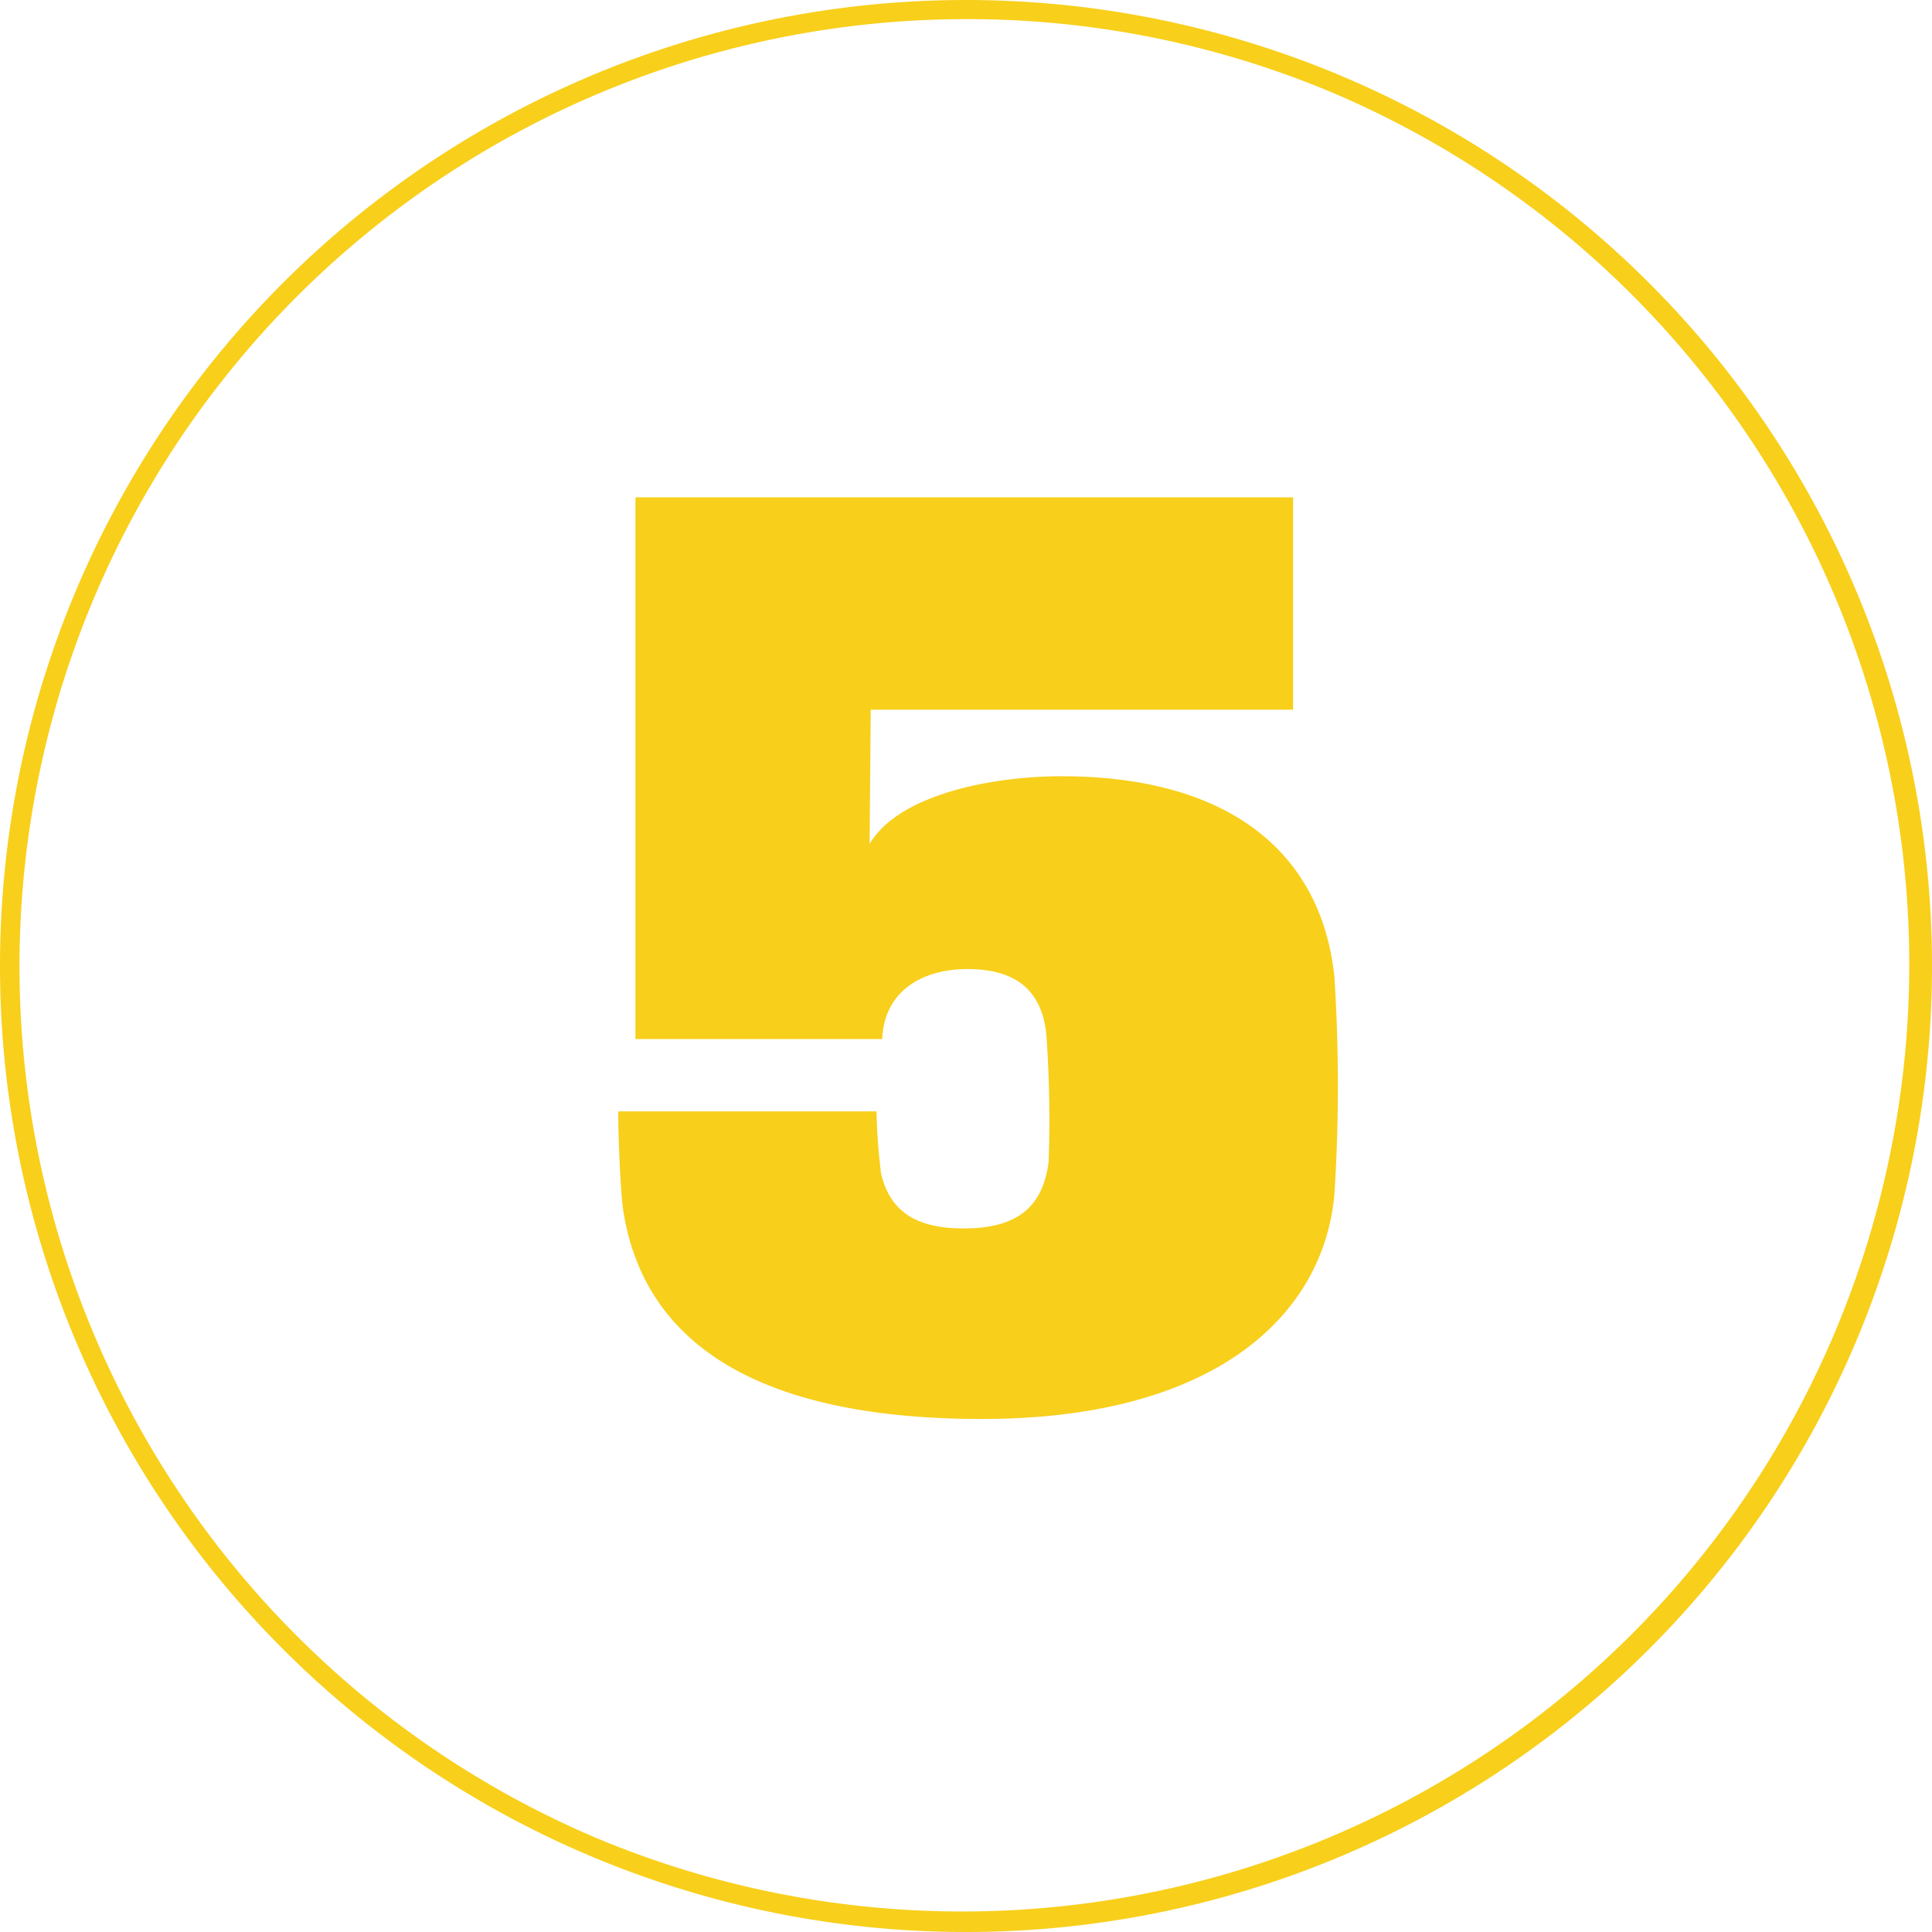<svg xmlns="http://www.w3.org/2000/svg" width="101" height="101" viewBox="0 0 101 101"><g transform="translate(-166 -1033)"><path d="M38.76-11.1a89.253,89.253,0,0,0,0-11.34c-.66-6.42-5.4-10.5-14.28-10.5-3.48,0-8.46.9-10.02,3.54l.06-7.02H36.6v-11.1H2.22V-19.2h12.9c.12-2.7,2.34-3.66,4.44-3.66,2.52,0,3.9,1.08,4.14,3.42a62.763,62.763,0,0,1,.12,6.66c-.3,2.34-1.62,3.48-4.44,3.48-2.34,0-3.84-.78-4.32-2.88a31.745,31.745,0,0,1-.24-3.24H1.32c0,1.56.12,4.02.24,5.04C2.58-3.36,8.52.66,20.34.66,32.64.66,38.22-4.86,38.76-11.1Z" transform="translate(197 1106.52)" fill="#f8cf1b"/><path d="M50.5,1A49.513,49.513,0,0,0,31.233,96.11,49.513,49.513,0,0,0,69.767,4.89,49.189,49.189,0,0,0,50.5,1m0-1A50.5,50.5,0,1,1,0,50.5,50.5,50.5,0,0,1,50.5,0Z" transform="translate(166 1033)" fill="#f8cf1b"/></g></svg>